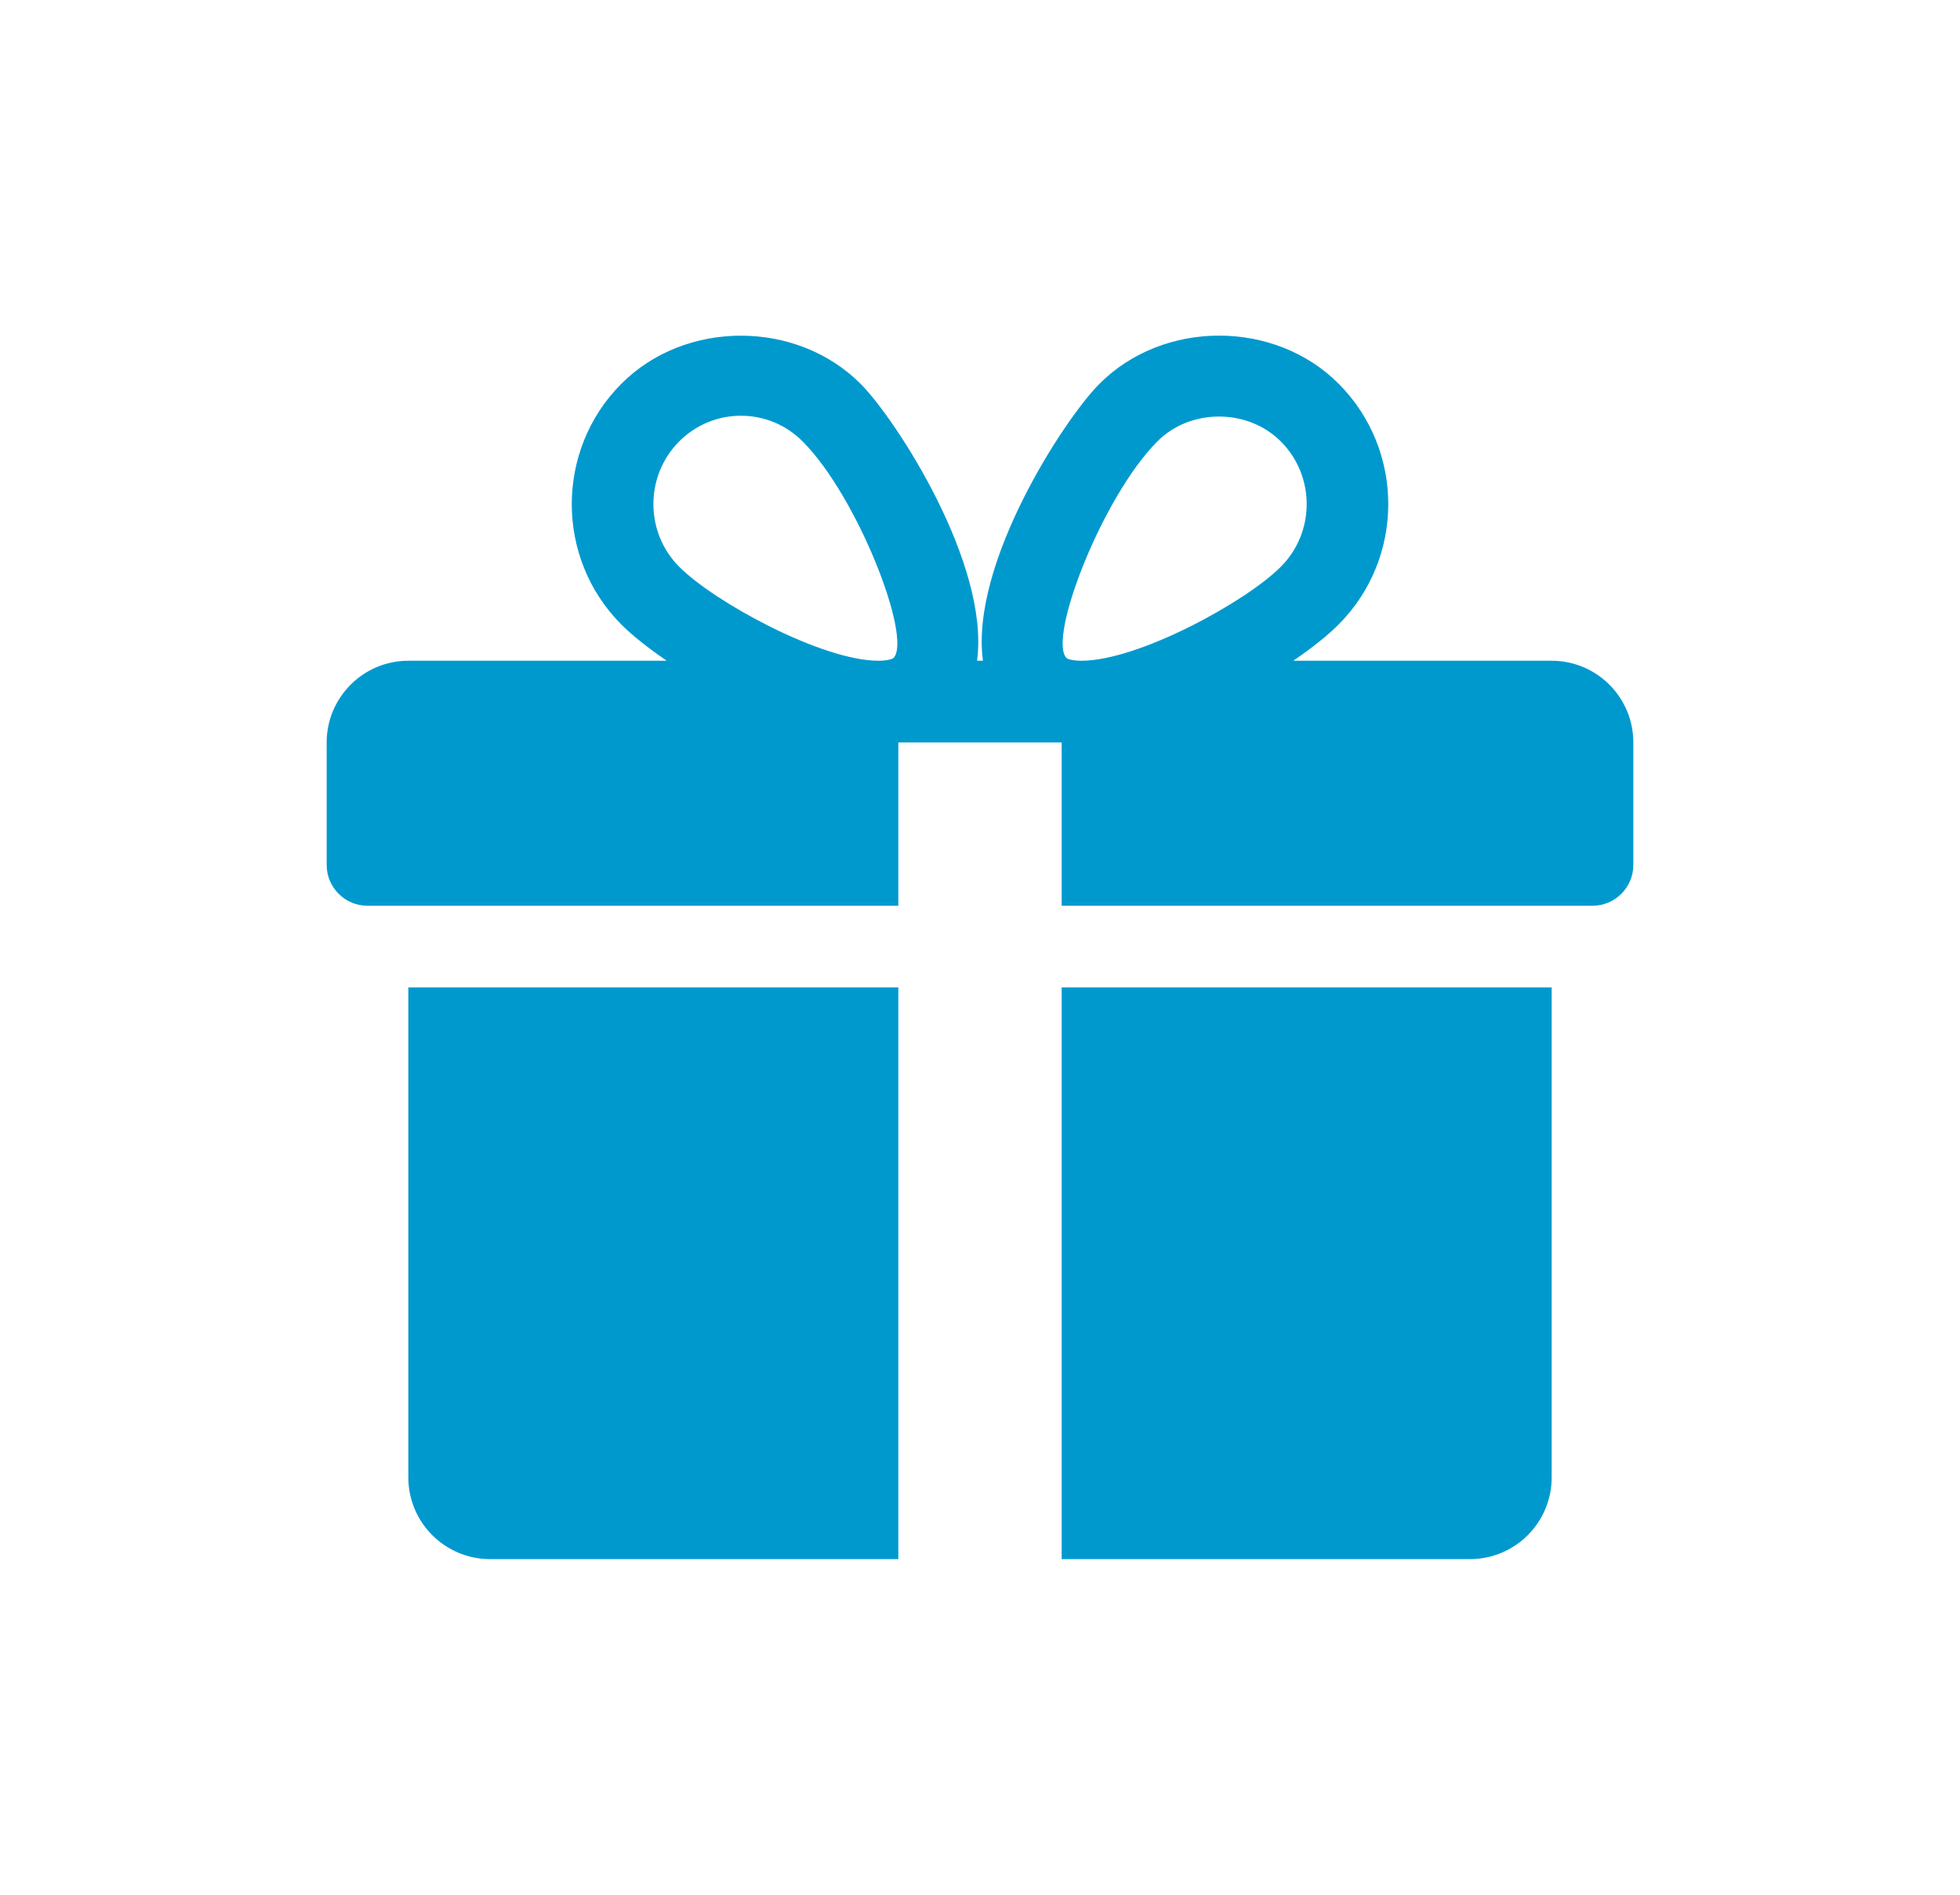 <svg width="60" height="58" viewBox="0 0 60 58" fill="none" xmlns="http://www.w3.org/2000/svg">
<g filter="url(#filter0_d)">
<path d="M12.5 25.226V40.226C12.5 41.606 13.623 42.726 15 42.726H27.5V25.226H12.5Z" fill="#0099CE"/>
<path d="M47.5 15.226H39.59C40.157 14.838 40.645 14.453 40.985 14.108C43.002 12.081 43.002 8.781 40.985 6.753C39.025 4.778 35.61 4.783 33.653 6.753C32.568 7.841 29.692 12.268 30.09 15.226H29.91C30.305 12.268 27.43 7.841 26.348 6.753C24.387 4.783 20.973 4.783 19.015 6.753C17 8.781 17 12.081 19.012 14.108C19.355 14.453 19.843 14.838 20.41 15.226H12.5C11.123 15.226 10 16.348 10 17.726V21.476C10 22.166 10.56 22.726 11.25 22.726H27.5V17.726H32.5V22.726H48.75C49.44 22.726 50 22.166 50 21.476V17.726C50 16.348 48.88 15.226 47.5 15.226ZM27.352 15.143C27.352 15.143 27.247 15.226 26.89 15.226C25.163 15.226 21.865 13.431 20.788 12.346C19.74 11.291 19.74 9.571 20.788 8.516C21.295 8.006 21.968 7.726 22.683 7.726C23.395 7.726 24.067 8.006 24.575 8.516C26.26 10.211 27.935 14.541 27.352 15.143ZM33.108 15.226C32.752 15.226 32.648 15.146 32.648 15.143C32.065 14.541 33.74 10.211 35.425 8.516C36.432 7.498 38.195 7.493 39.212 8.516C40.263 9.571 40.263 11.291 39.212 12.346C38.135 13.431 34.837 15.226 33.108 15.226Z" fill="#0099CE"/>
<path d="M32.5 25.226V42.726H45C46.38 42.726 47.5 41.606 47.5 40.226V25.226H32.5Z" fill="#0099CE"/>
</g>
<defs>
<filter id="filter0_d" x="0" y="-1" width="60" height="60" filterUnits="userSpaceOnUse" color-interpolation-filters="sRGB">
<feFlood flood-opacity="0" result="BackgroundImageFix"/>
<feColorMatrix in="SourceAlpha" type="matrix" values="0 0 0 0 0 0 0 0 0 0 0 0 0 0 0 0 0 0 127 0"/>
<feOffset dy="5"/>
<feGaussianBlur stdDeviation="5"/>
<feColorMatrix type="matrix" values="0 0 0 0 0 0 0 0 0 0.6 0 0 0 0 0.808 0 0 0 0.5 0"/>
<feBlend mode="normal" in2="BackgroundImageFix" result="effect1_dropShadow"/>
<feBlend mode="normal" in="SourceGraphic" in2="effect1_dropShadow" result="shape"/>
</filter>
</defs>
</svg>
